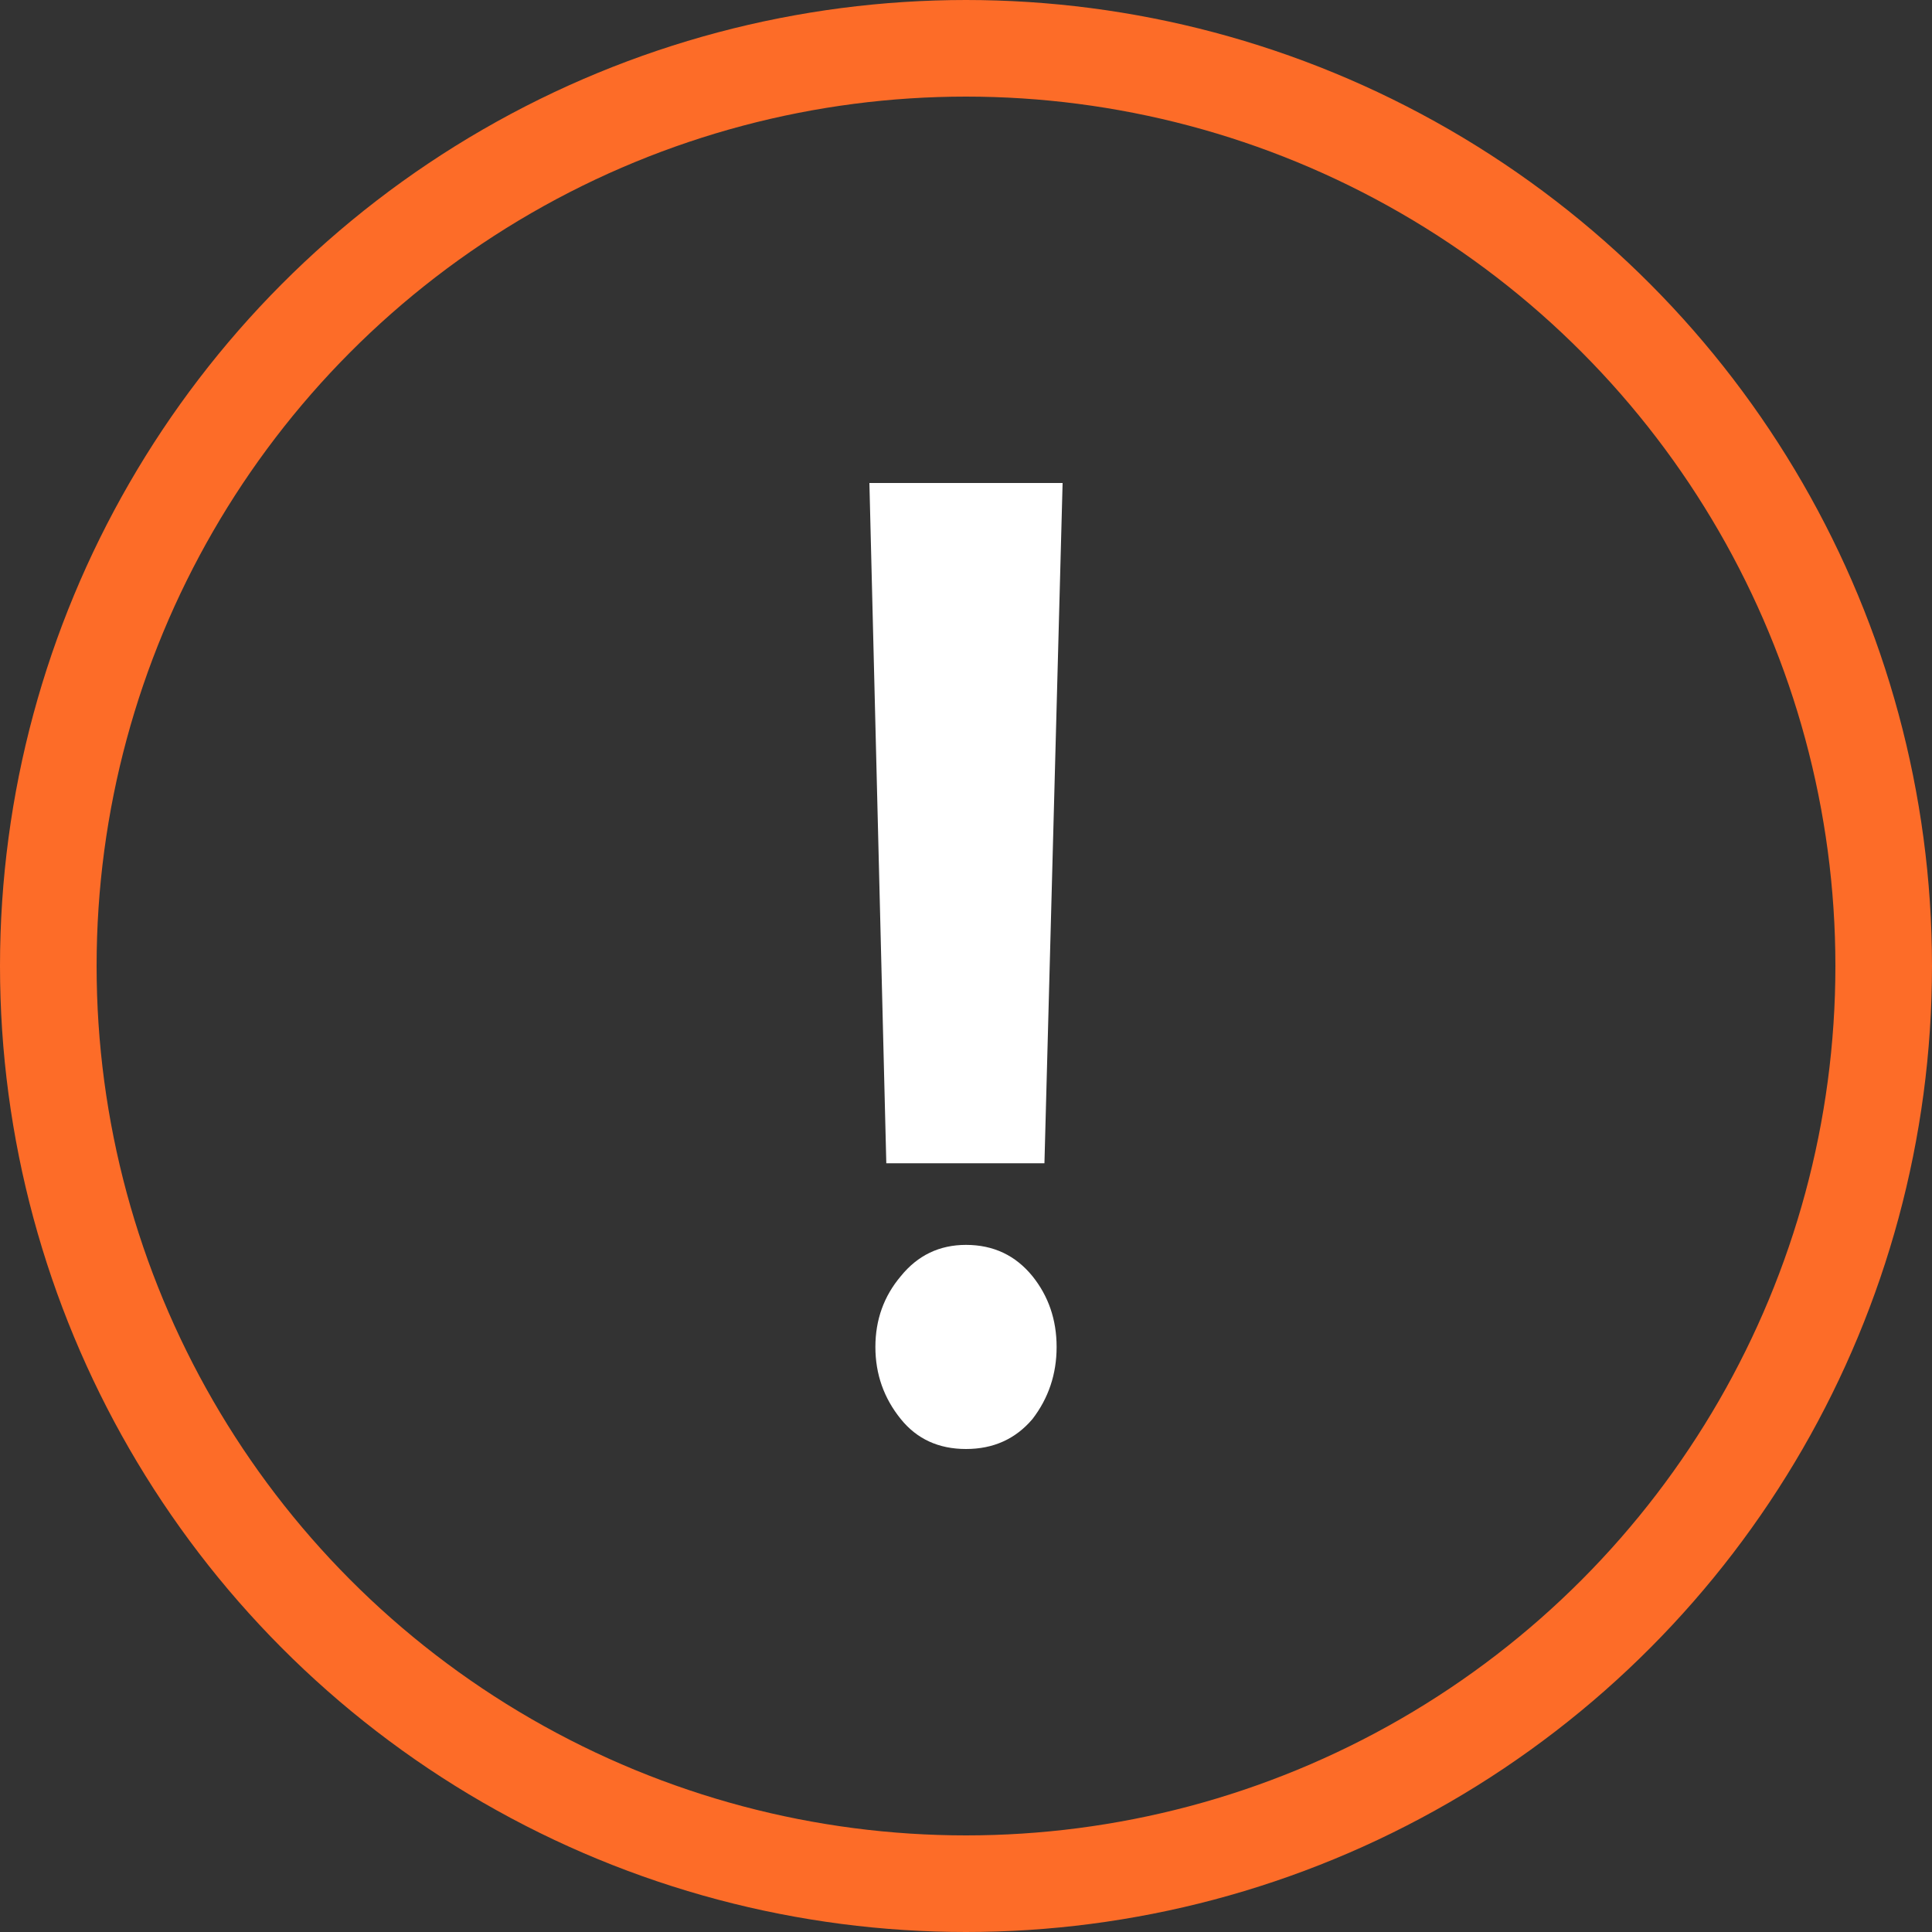 <?xml version="1.0" encoding="UTF-8"?> <svg xmlns="http://www.w3.org/2000/svg" width="20" height="20" viewBox="0 0 20 20" fill="none"><rect x="0" y="0" width="20" height="20" fill="#333333" stroke="none"/><circle cx="10" cy="10" r="9.5" stroke="#FD6C28"></circle><path d="M10.812 12.042L11 5H9L9.175 12.042H10.812ZM9.062 13.944C9.062 14.225 9.15 14.474 9.325 14.69C9.492 14.897 9.717 15 10 15C10.283 15 10.512 14.897 10.688 14.69C10.854 14.474 10.938 14.225 10.938 13.944C10.938 13.662 10.854 13.418 10.688 13.211C10.512 12.995 10.283 12.887 10 12.887C9.725 12.887 9.5 12.995 9.325 13.211C9.15 13.418 9.062 13.662 9.062 13.944Z" fill="white"></path></svg> 